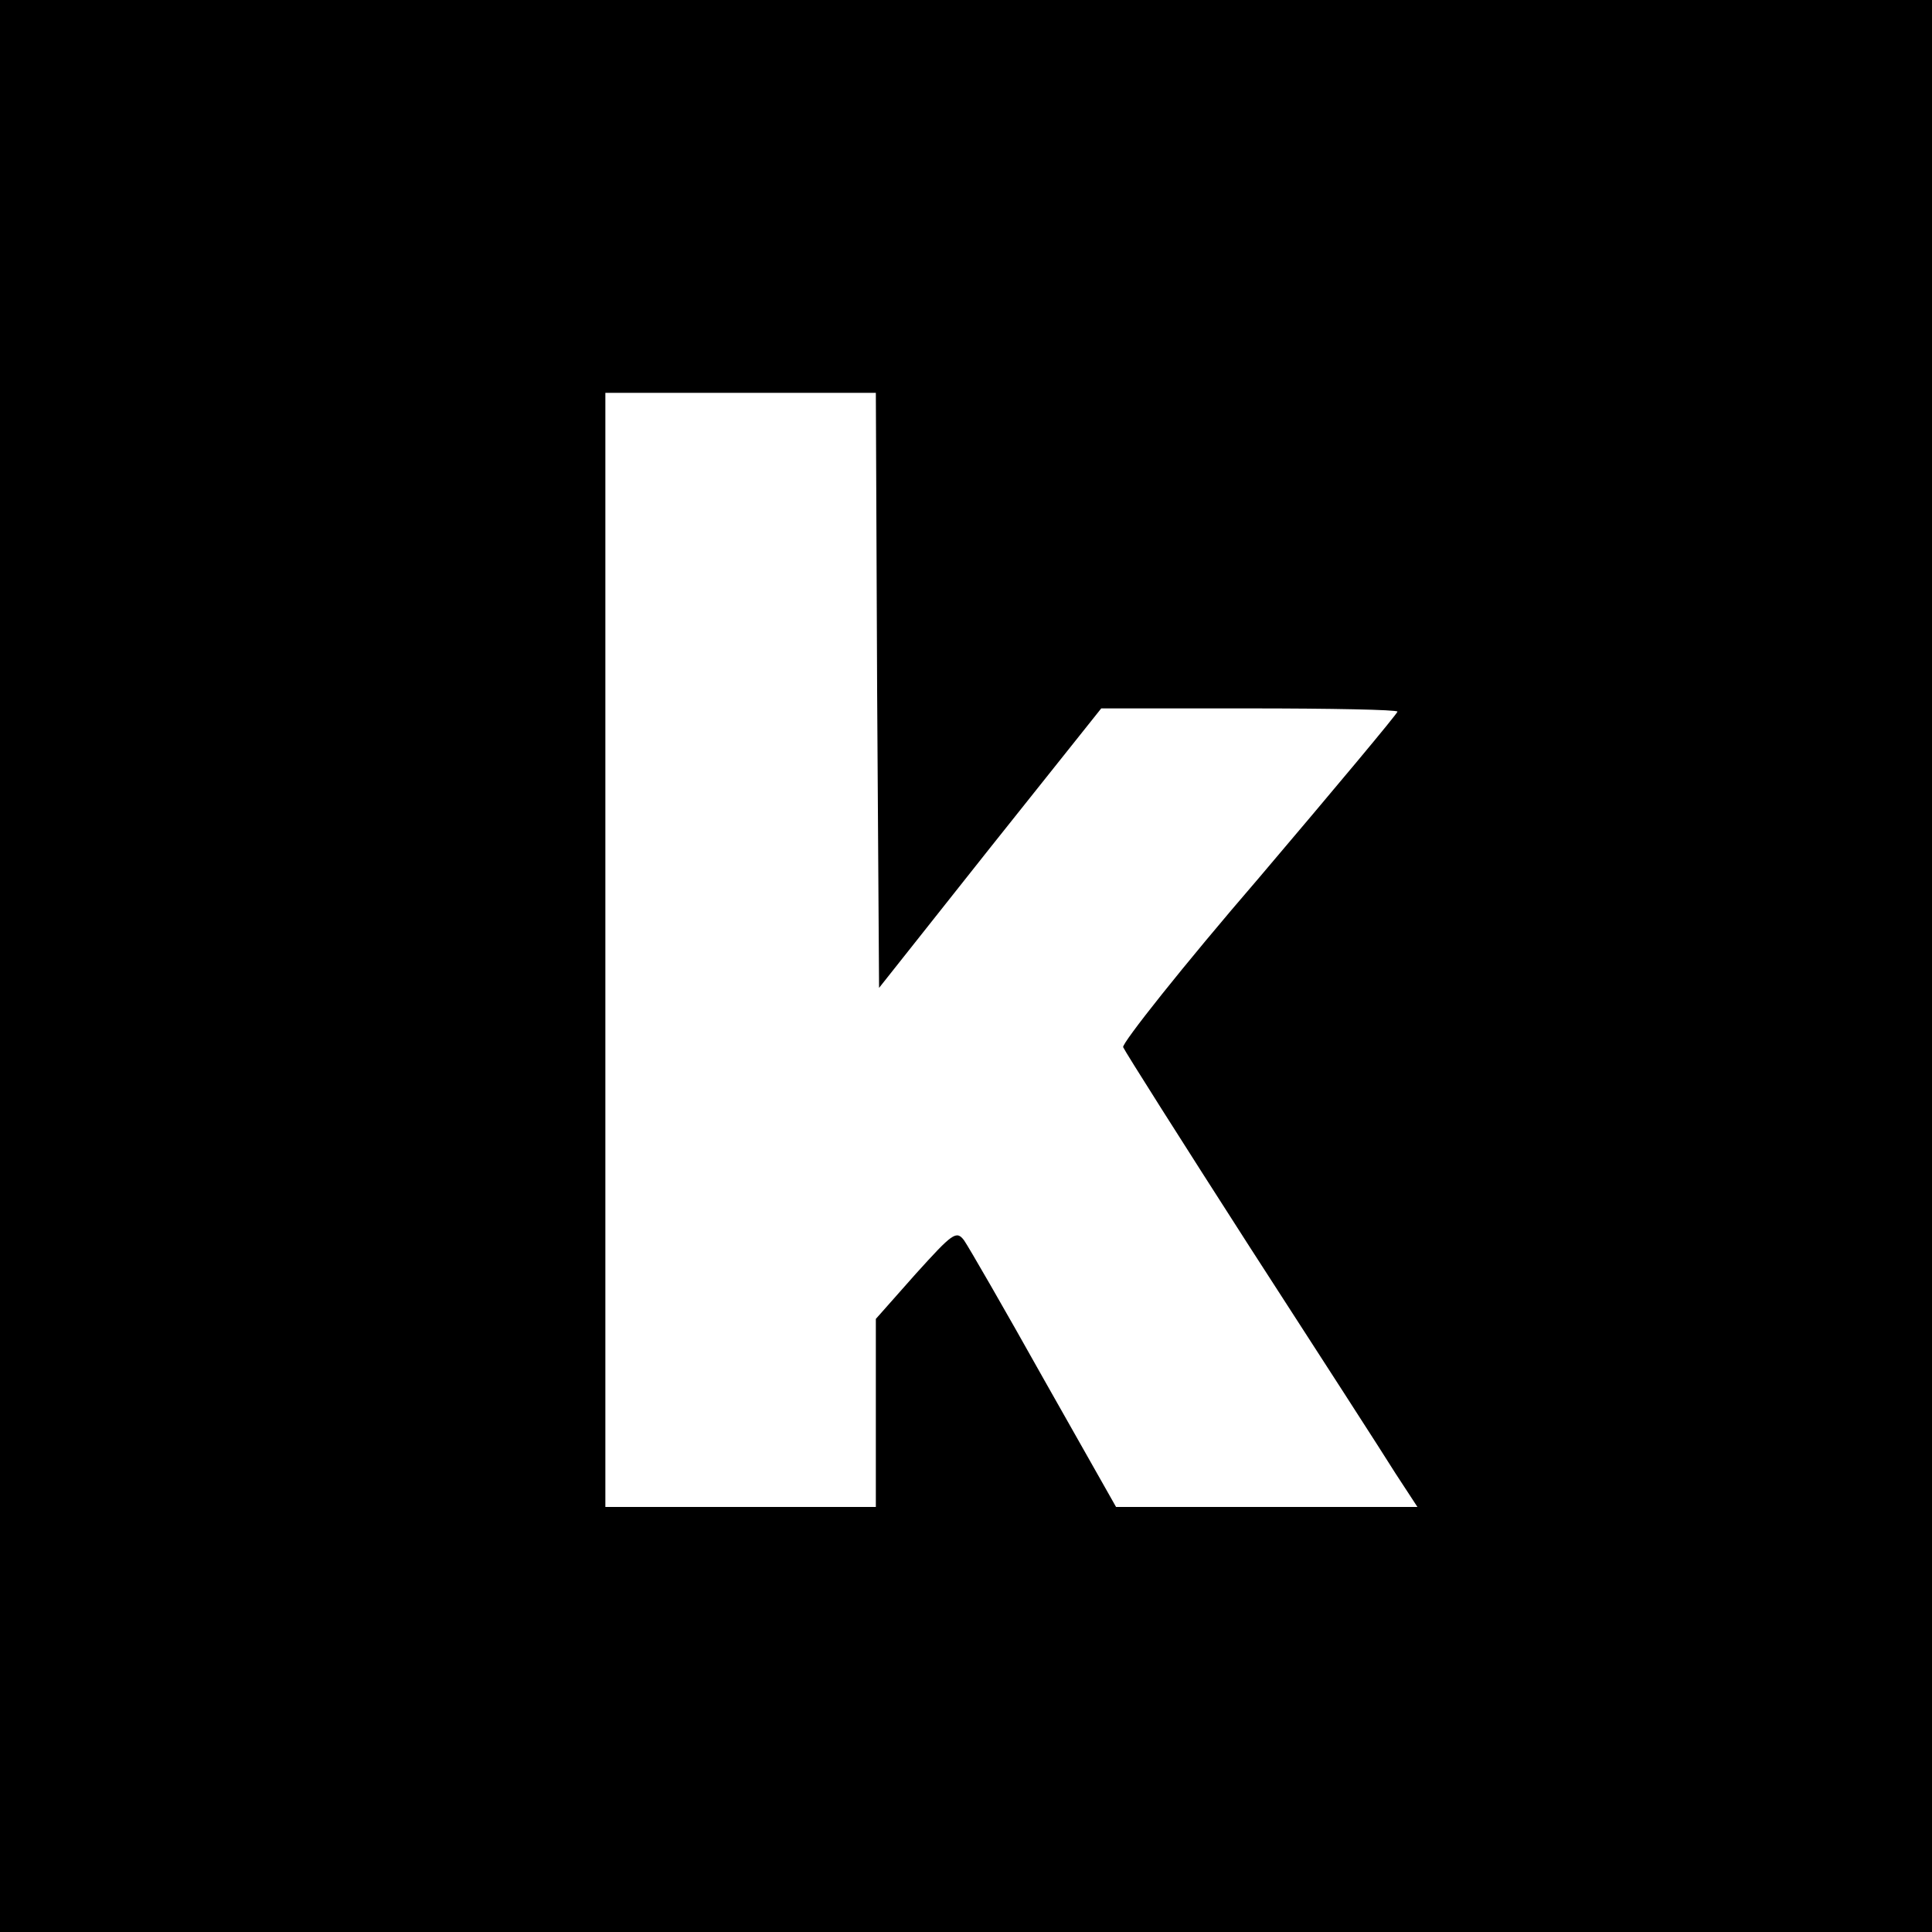 <?xml version="1.0" standalone="no"?>
<!DOCTYPE svg PUBLIC "-//W3C//DTD SVG 20010904//EN"
 "http://www.w3.org/TR/2001/REC-SVG-20010904/DTD/svg10.dtd">
<svg version="1.0" xmlns="http://www.w3.org/2000/svg"
 width="300pt" height="300pt" viewBox="0 0 300 300"
 preserveAspectRatio="xMidYMid meet">
<g transform="translate(0,300) scale(0.1,-0.1)"
fill="#000000" stroke="none">
<path d="M0 1500 l0 -1500 1500 0 1500 0 0 1500 0 1500 -1500 0 -1500 0 0
-1500z m1362 428 l3 -462 172 217 173 217 230 0 c126 0 230 -2 230 -5 0 -3
-97 -119 -215 -258 -119 -138 -213 -257 -211 -263 3 -7 91 -146 197 -311 106
-164 208 -322 226 -351 l34 -52 -234 0 -234 0 -112 198 c-61 109 -117 206
-124 216 -12 16 -18 11 -75 -52 l-62 -70 0 -146 0 -146 -210 0 -210 0 0 865 0
865 210 0 210 0 2 -462z"/>
</g>
</svg>
